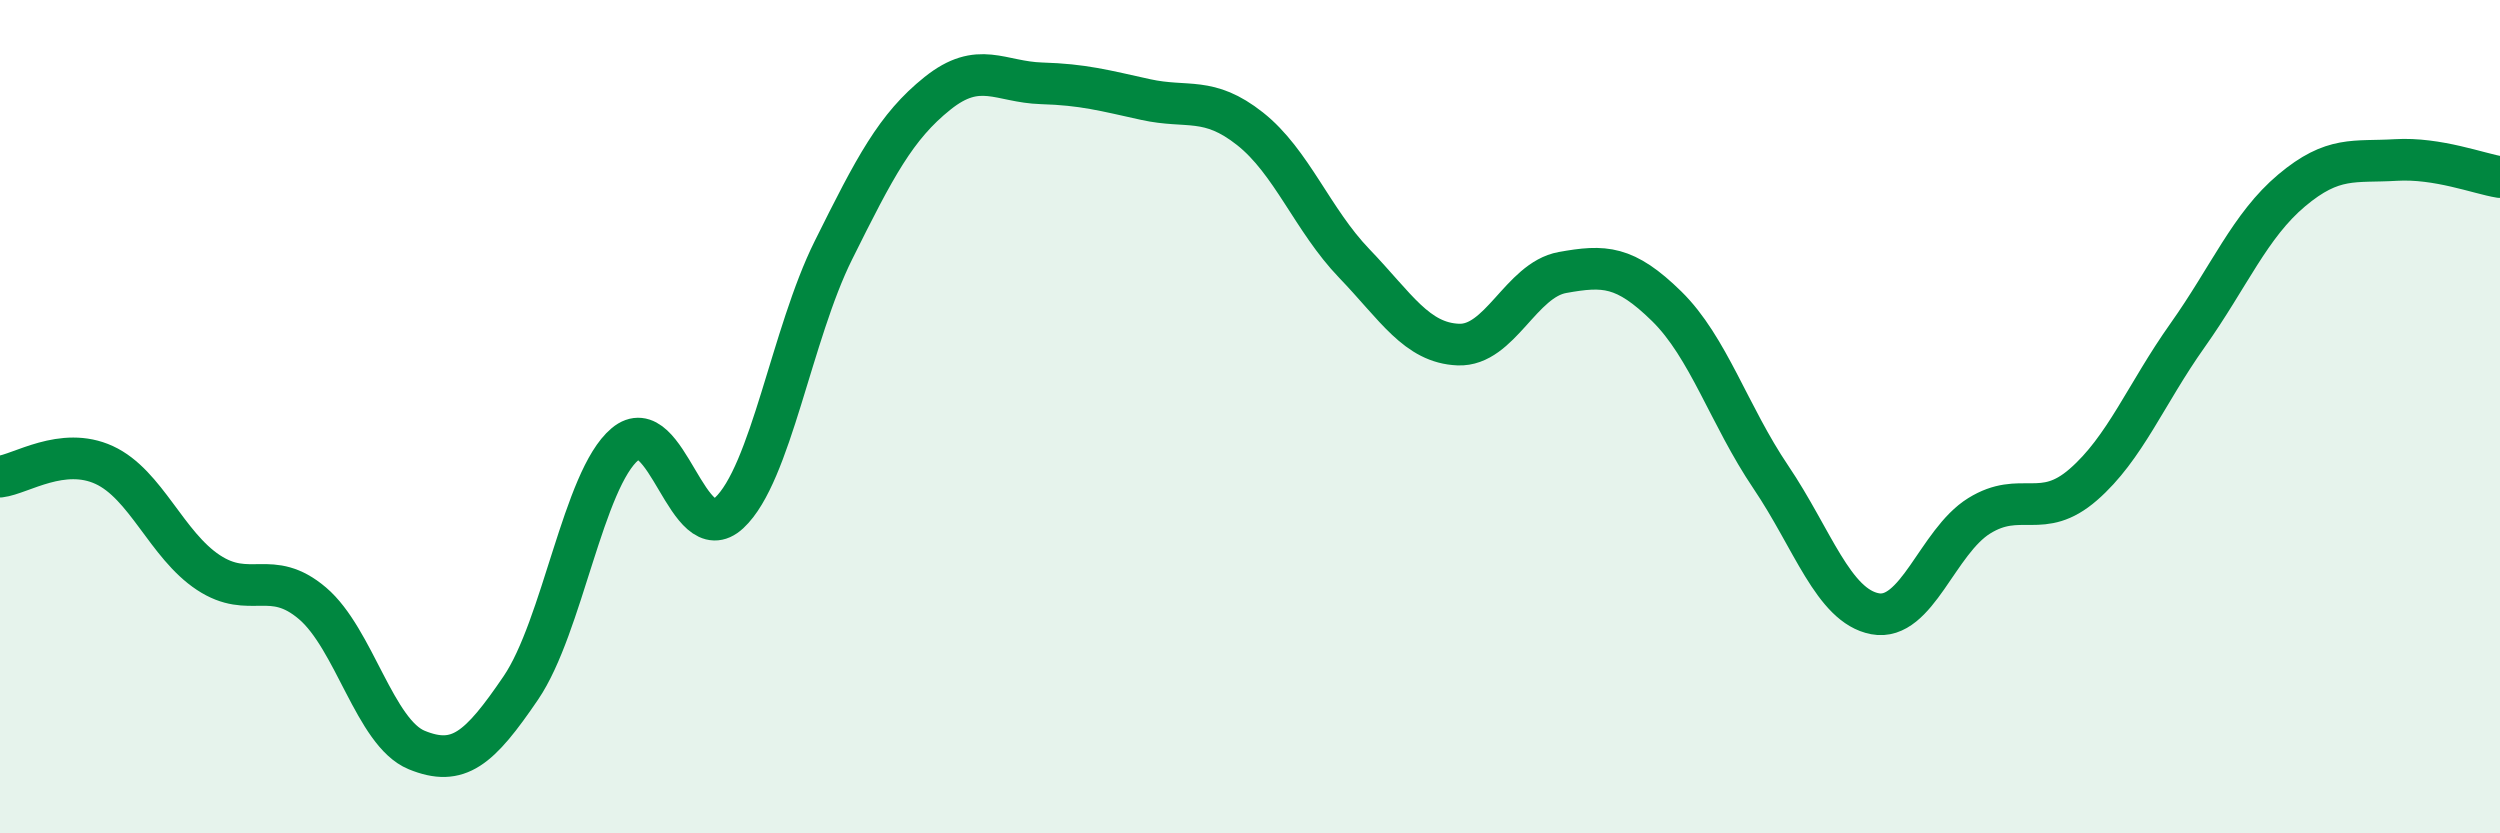 
    <svg width="60" height="20" viewBox="0 0 60 20" xmlns="http://www.w3.org/2000/svg">
      <path
        d="M 0,11.44 C 0.5,11.38 1.5,10.7 2.5,11.16 C 3.5,11.62 4,13.08 5,13.74 C 6,14.4 6.5,13.63 7.5,14.48 C 8.5,15.33 9,17.59 10,18 C 11,18.41 11.5,17.98 12.5,16.51 C 13.5,15.04 14,11.5 15,10.66 C 16,9.82 16.5,13.24 17.5,12.31 C 18.5,11.38 19,8.02 20,6.01 C 21,4 21.5,3.04 22.5,2.24 C 23.5,1.44 24,1.97 25,2 C 26,2.03 26.5,2.17 27.5,2.39 C 28.5,2.61 29,2.3 30,3.09 C 31,3.88 31.5,5.28 32.5,6.32 C 33.5,7.36 34,8.23 35,8.27 C 36,8.31 36.5,6.72 37.5,6.54 C 38.5,6.36 39,6.37 40,7.35 C 41,8.33 41.5,9.97 42.5,11.45 C 43.5,12.93 44,14.54 45,14.73 C 46,14.92 46.5,13 47.5,12.38 C 48.5,11.76 49,12.5 50,11.63 C 51,10.76 51.5,9.46 52.5,8.05 C 53.5,6.64 54,5.41 55,4.57 C 56,3.73 56.5,3.9 57.5,3.84 C 58.5,3.78 59.5,4.17 60,4.25L60 20L0 20Z"
        fill="#008740"
        opacity="0.1"
        stroke-linecap="round"
        stroke-linejoin="round"
      />
      <path
        d="M 0,11.44 C 0.5,11.38 1.5,10.7 2.5,11.16 C 3.5,11.62 4,13.08 5,13.74 C 6,14.4 6.5,13.63 7.5,14.48 C 8.5,15.33 9,17.59 10,18 C 11,18.41 11.5,17.98 12.5,16.51 C 13.5,15.04 14,11.5 15,10.66 C 16,9.82 16.5,13.24 17.5,12.31 C 18.5,11.38 19,8.02 20,6.01 C 21,4 21.5,3.04 22.5,2.24 C 23.5,1.44 24,1.97 25,2 C 26,2.03 26.5,2.17 27.5,2.39 C 28.5,2.61 29,2.3 30,3.09 C 31,3.88 31.5,5.28 32.5,6.32 C 33.5,7.36 34,8.23 35,8.27 C 36,8.31 36.5,6.72 37.5,6.54 C 38.5,6.36 39,6.37 40,7.35 C 41,8.33 41.5,9.97 42.5,11.45 C 43.5,12.93 44,14.54 45,14.73 C 46,14.92 46.5,13 47.5,12.38 C 48.5,11.76 49,12.5 50,11.63 C 51,10.76 51.5,9.46 52.5,8.05 C 53.5,6.64 54,5.41 55,4.57 C 56,3.73 56.5,3.9 57.5,3.84 C 58.5,3.78 59.5,4.17 60,4.25"
        stroke="#008740"
        stroke-width="1"
        fill="none"
        stroke-linecap="round"
        stroke-linejoin="round"
      />
    </svg>
  